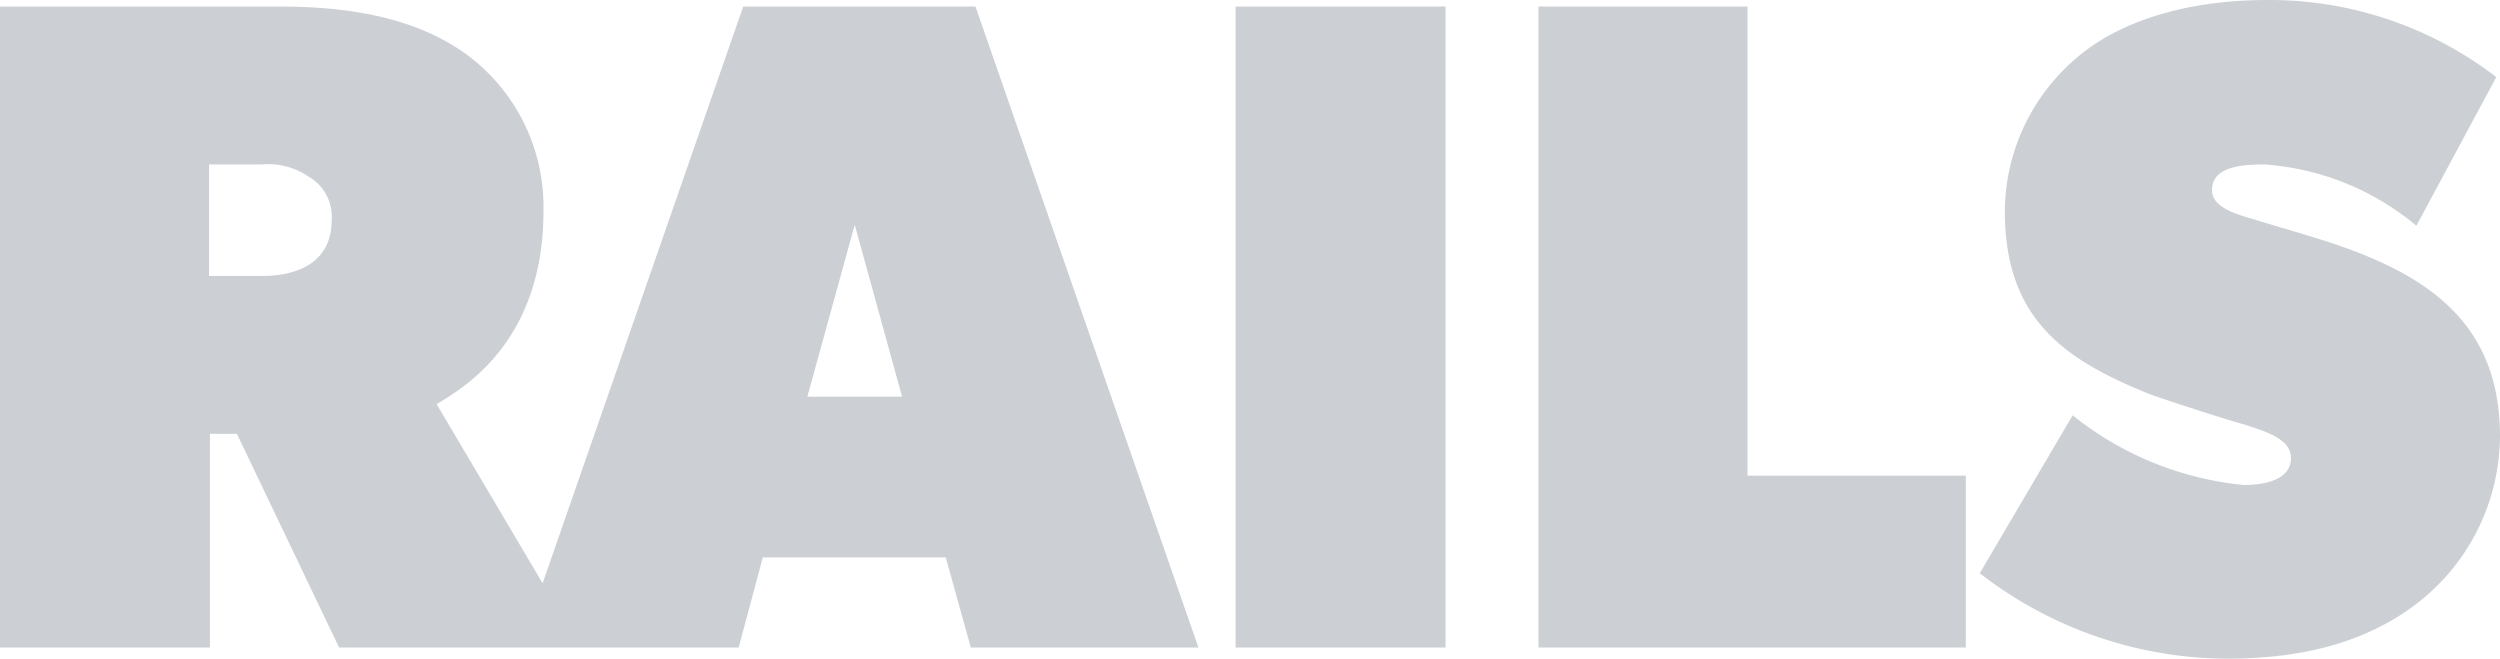 <svg xmlns="http://www.w3.org/2000/svg" width="137.241" height="36.159" viewBox="0 0 137.241 36.159"><path id="Caminho_27" data-name="Caminho 27" d="M34.425,0,26.52-13.362c1.53-.918,5.865-3.468,5.865-10.608a10.383,10.383,0,0,0-4.335-8.67c-2.55-1.785-5.865-2.55-10.2-2.55H2.55V0H14.076V-11.73h1.479L21.165,0ZM20.757-23.46c0,2.3-1.836,3.06-3.825,3.06H14.025v-6.12h2.907a3.927,3.927,0,0,1,2.55.663A2.541,2.541,0,0,1,20.757-23.46ZM68.34,0,56.1-35.19H43.35L31.11,0H43.1l1.326-4.947H54.468L55.845,0ZM52.071-13.77h-5.2l2.6-9.435ZM81.906,0V-35.19H70.38V0Zm28.56,0V-9.435H98.481V-35.19H87.006V0Zm29.325-11.577c0-6.171-3.876-8.823-9.18-10.608-1.224-.408-3.366-1.02-4.182-1.275s-2.448-.612-2.448-1.632c0-1.071,1.02-1.428,2.856-1.428a14.573,14.573,0,0,1,8.364,3.366l4.386-8.16a20.41,20.41,0,0,0-12.546-4.233c-4.692,0-8.211,1.275-10.353,3.06a11.123,11.123,0,0,0-4.08,8.517c0,5.865,3.162,8.16,8.058,10.1,1.02.357,3.825,1.275,5.1,1.632,1.275.408,2.55.816,2.55,1.836s-1.071,1.479-2.6,1.479a17.747,17.747,0,0,1-9.384-3.825l-5.1,8.67A22.267,22.267,0,0,0,124.8.612c4.08,0,7.6-.867,10.4-3.009A11.67,11.67,0,0,0,139.791-11.577Z" transform="translate(-2.55 35.547)" fill="#ccd0d4"></path></svg>